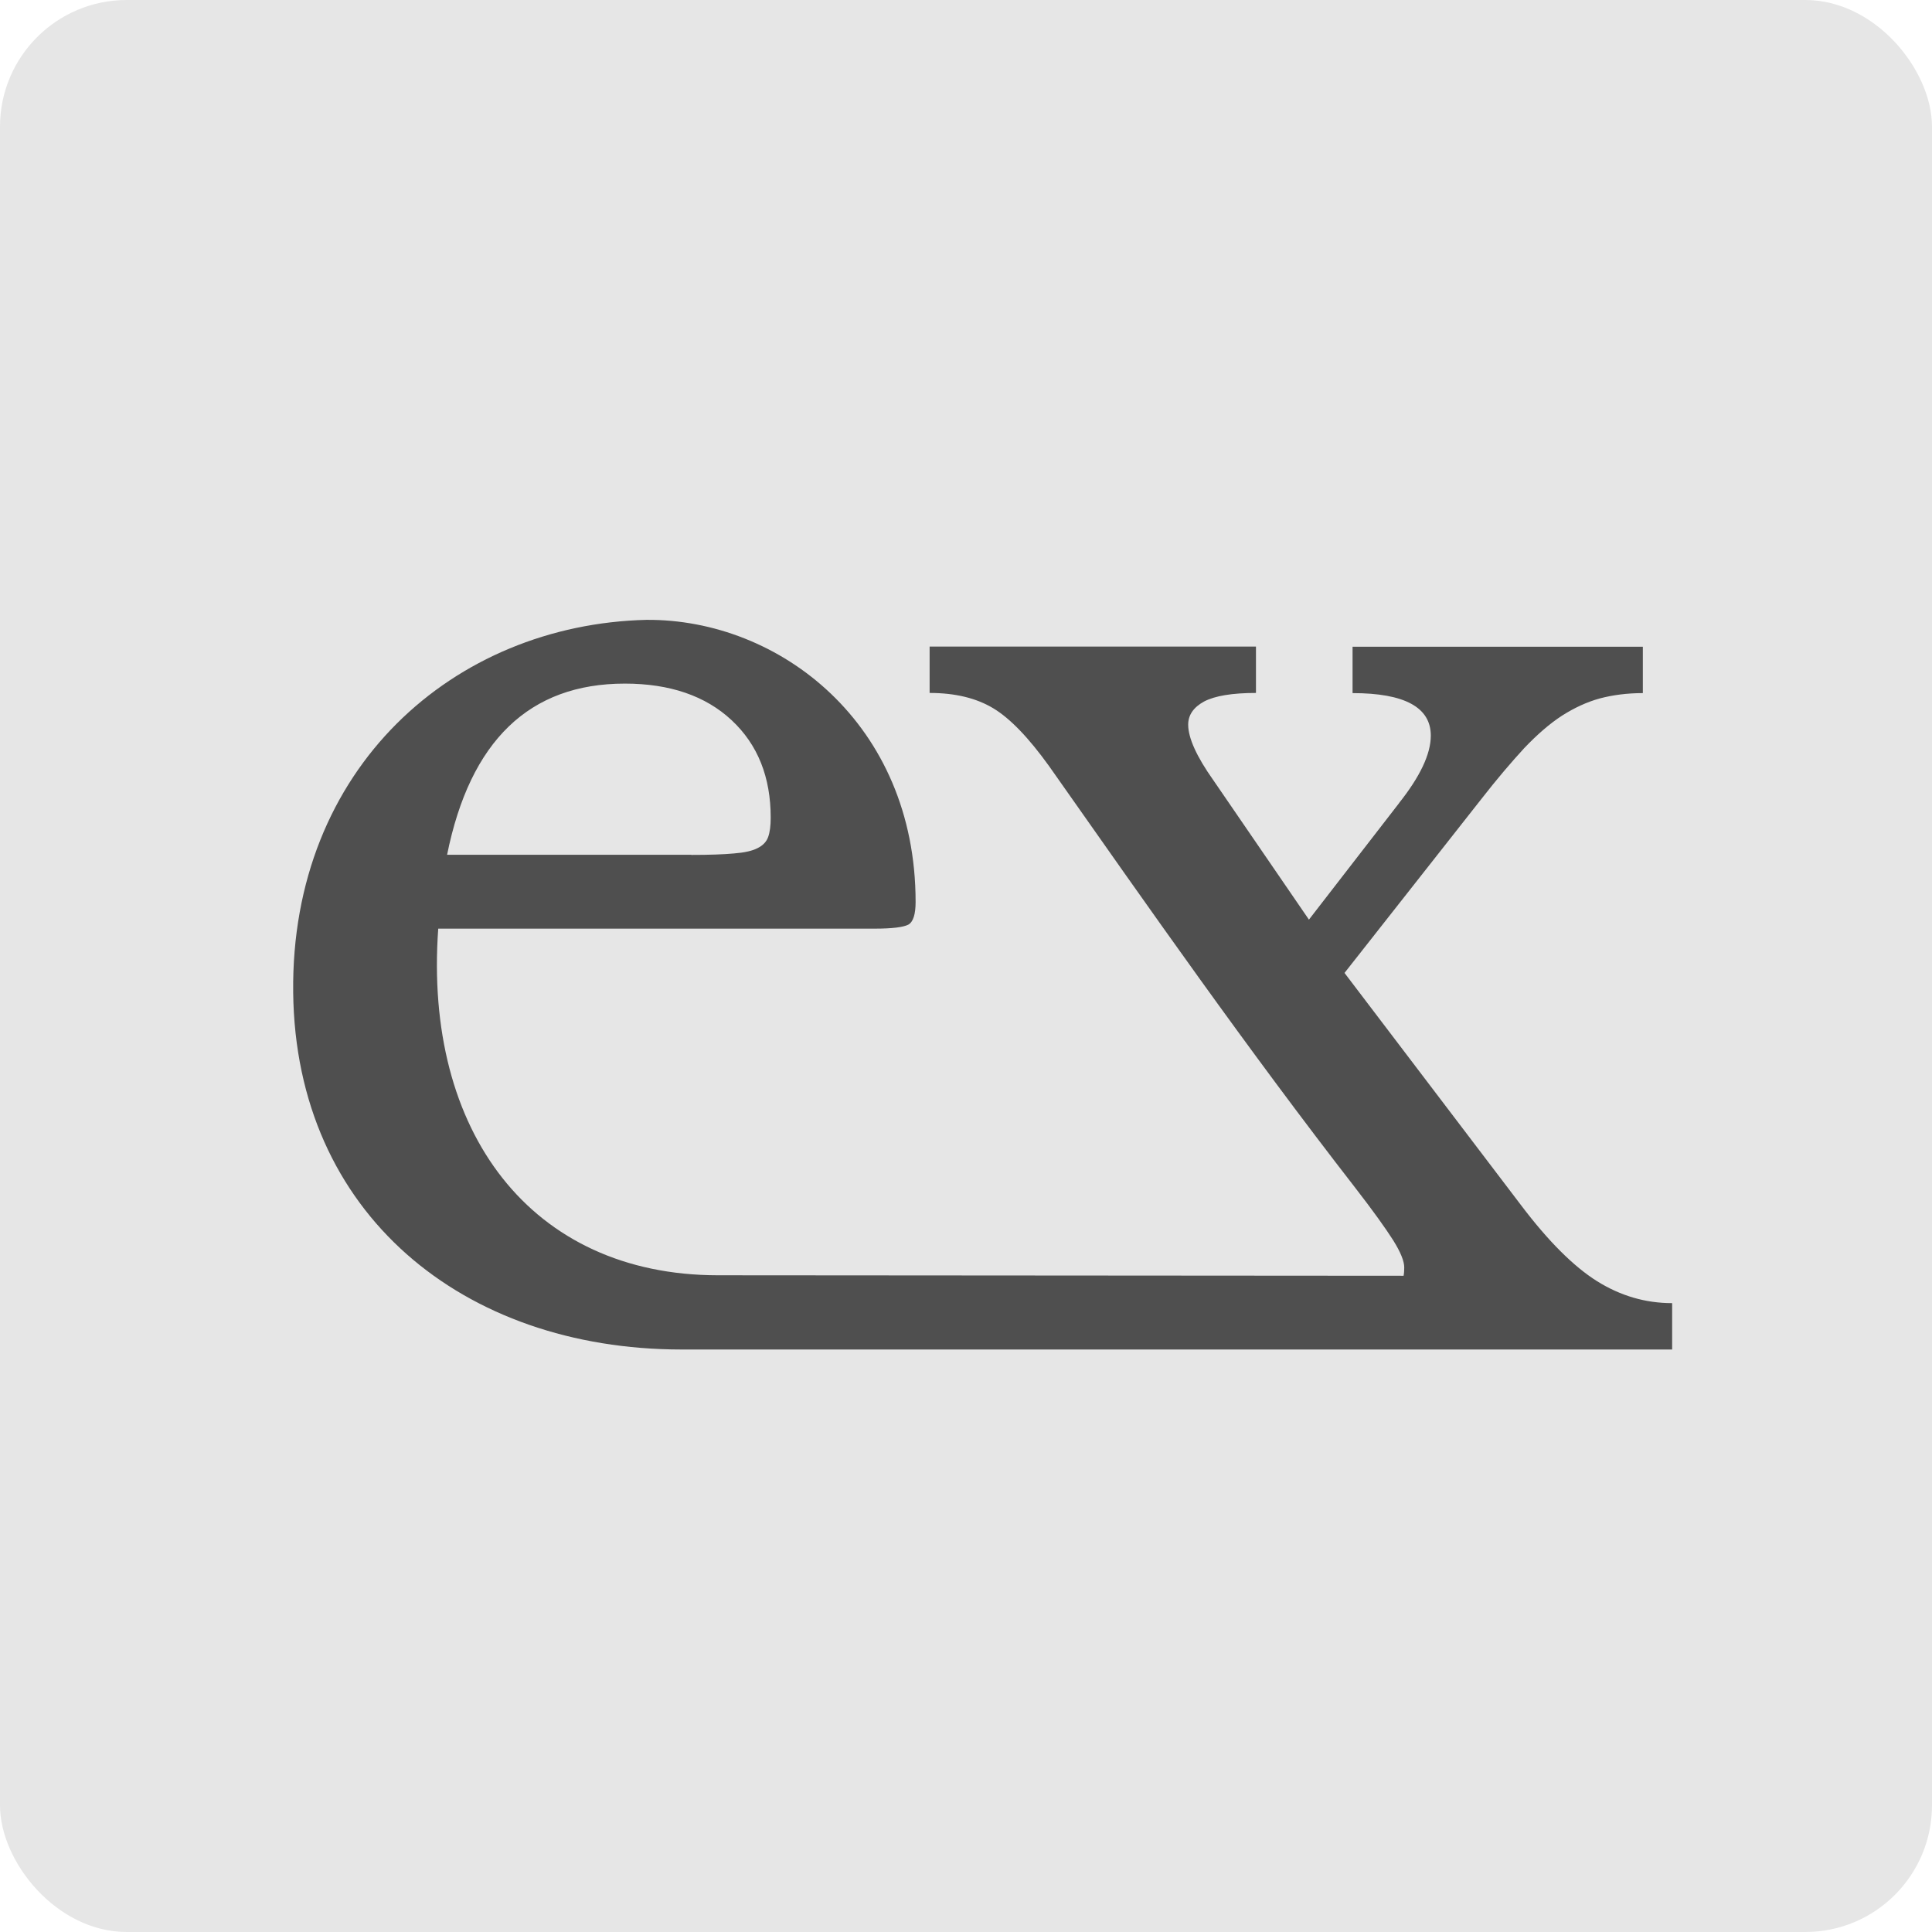 <?xml version="1.0" encoding="UTF-8"?><svg id="a" xmlns="http://www.w3.org/2000/svg" viewBox="0 0 120 120"><rect width="120" height="120" rx="7.87" ry="7.87" style="fill:#e6e6e6; stroke-width:0px;"/><path d="M86.89,49.89c1.31-1.65,1.98-3.05,1.98-4.2,0-1.75-1.62-2.64-4.86-2.64v-2.88h18.03v2.88c-.98,0-1.88.12-2.67.33-.8.22-1.58.58-2.35,1.07-.77.5-1.55,1.18-2.35,2.02-.79.86-1.69,1.91-2.67,3.17l-8.49,10.79,10.96,14.42c1.7,2.25,3.28,3.82,4.73,4.73,1.46.91,3.01,1.36,4.66,1.36v2.88h-61.54c-13.53-.01-23.95-8.41-24.11-22.17-.16-13.95,9.98-22.86,21.94-23.15,8.27-.06,16.72,6.46,16.72,17.52,0,.77-.15,1.24-.45,1.41-.31.16-1,.25-2.1.25h-27.1c-.91,12.62,5.76,21.52,17.37,21.53l42.59.03c.03-.16.04-.33.04-.52,0-.38-.22-.94-.69-1.69-.47-.74-1.25-1.83-2.35-3.25-6.73-8.67-12.7-17.21-19.03-26.21-1.26-1.75-2.41-2.95-3.46-3.58-1.05-.63-2.36-.95-3.95-.95v-2.88h20.27v2.88c-1.48,0-2.55.18-3.22.53-.66.36-.99.84-.99,1.44,0,.82.52,1.98,1.57,3.46l5.93,8.65,5.61-7.25ZM42.94,53.1c1.1,0,1.98-.03,2.64-.09.65-.05,1.15-.16,1.47-.33.33-.16.56-.4.66-.69.11-.3.16-.71.16-1.2,0-2.52-.8-4.54-2.43-6.06-1.62-1.51-3.84-2.27-6.63-2.27-5.93,0-9.61,3.55-11.04,10.63h15.16Z" style="fill:#4f4f4f; stroke-width:0px;"/></svg>